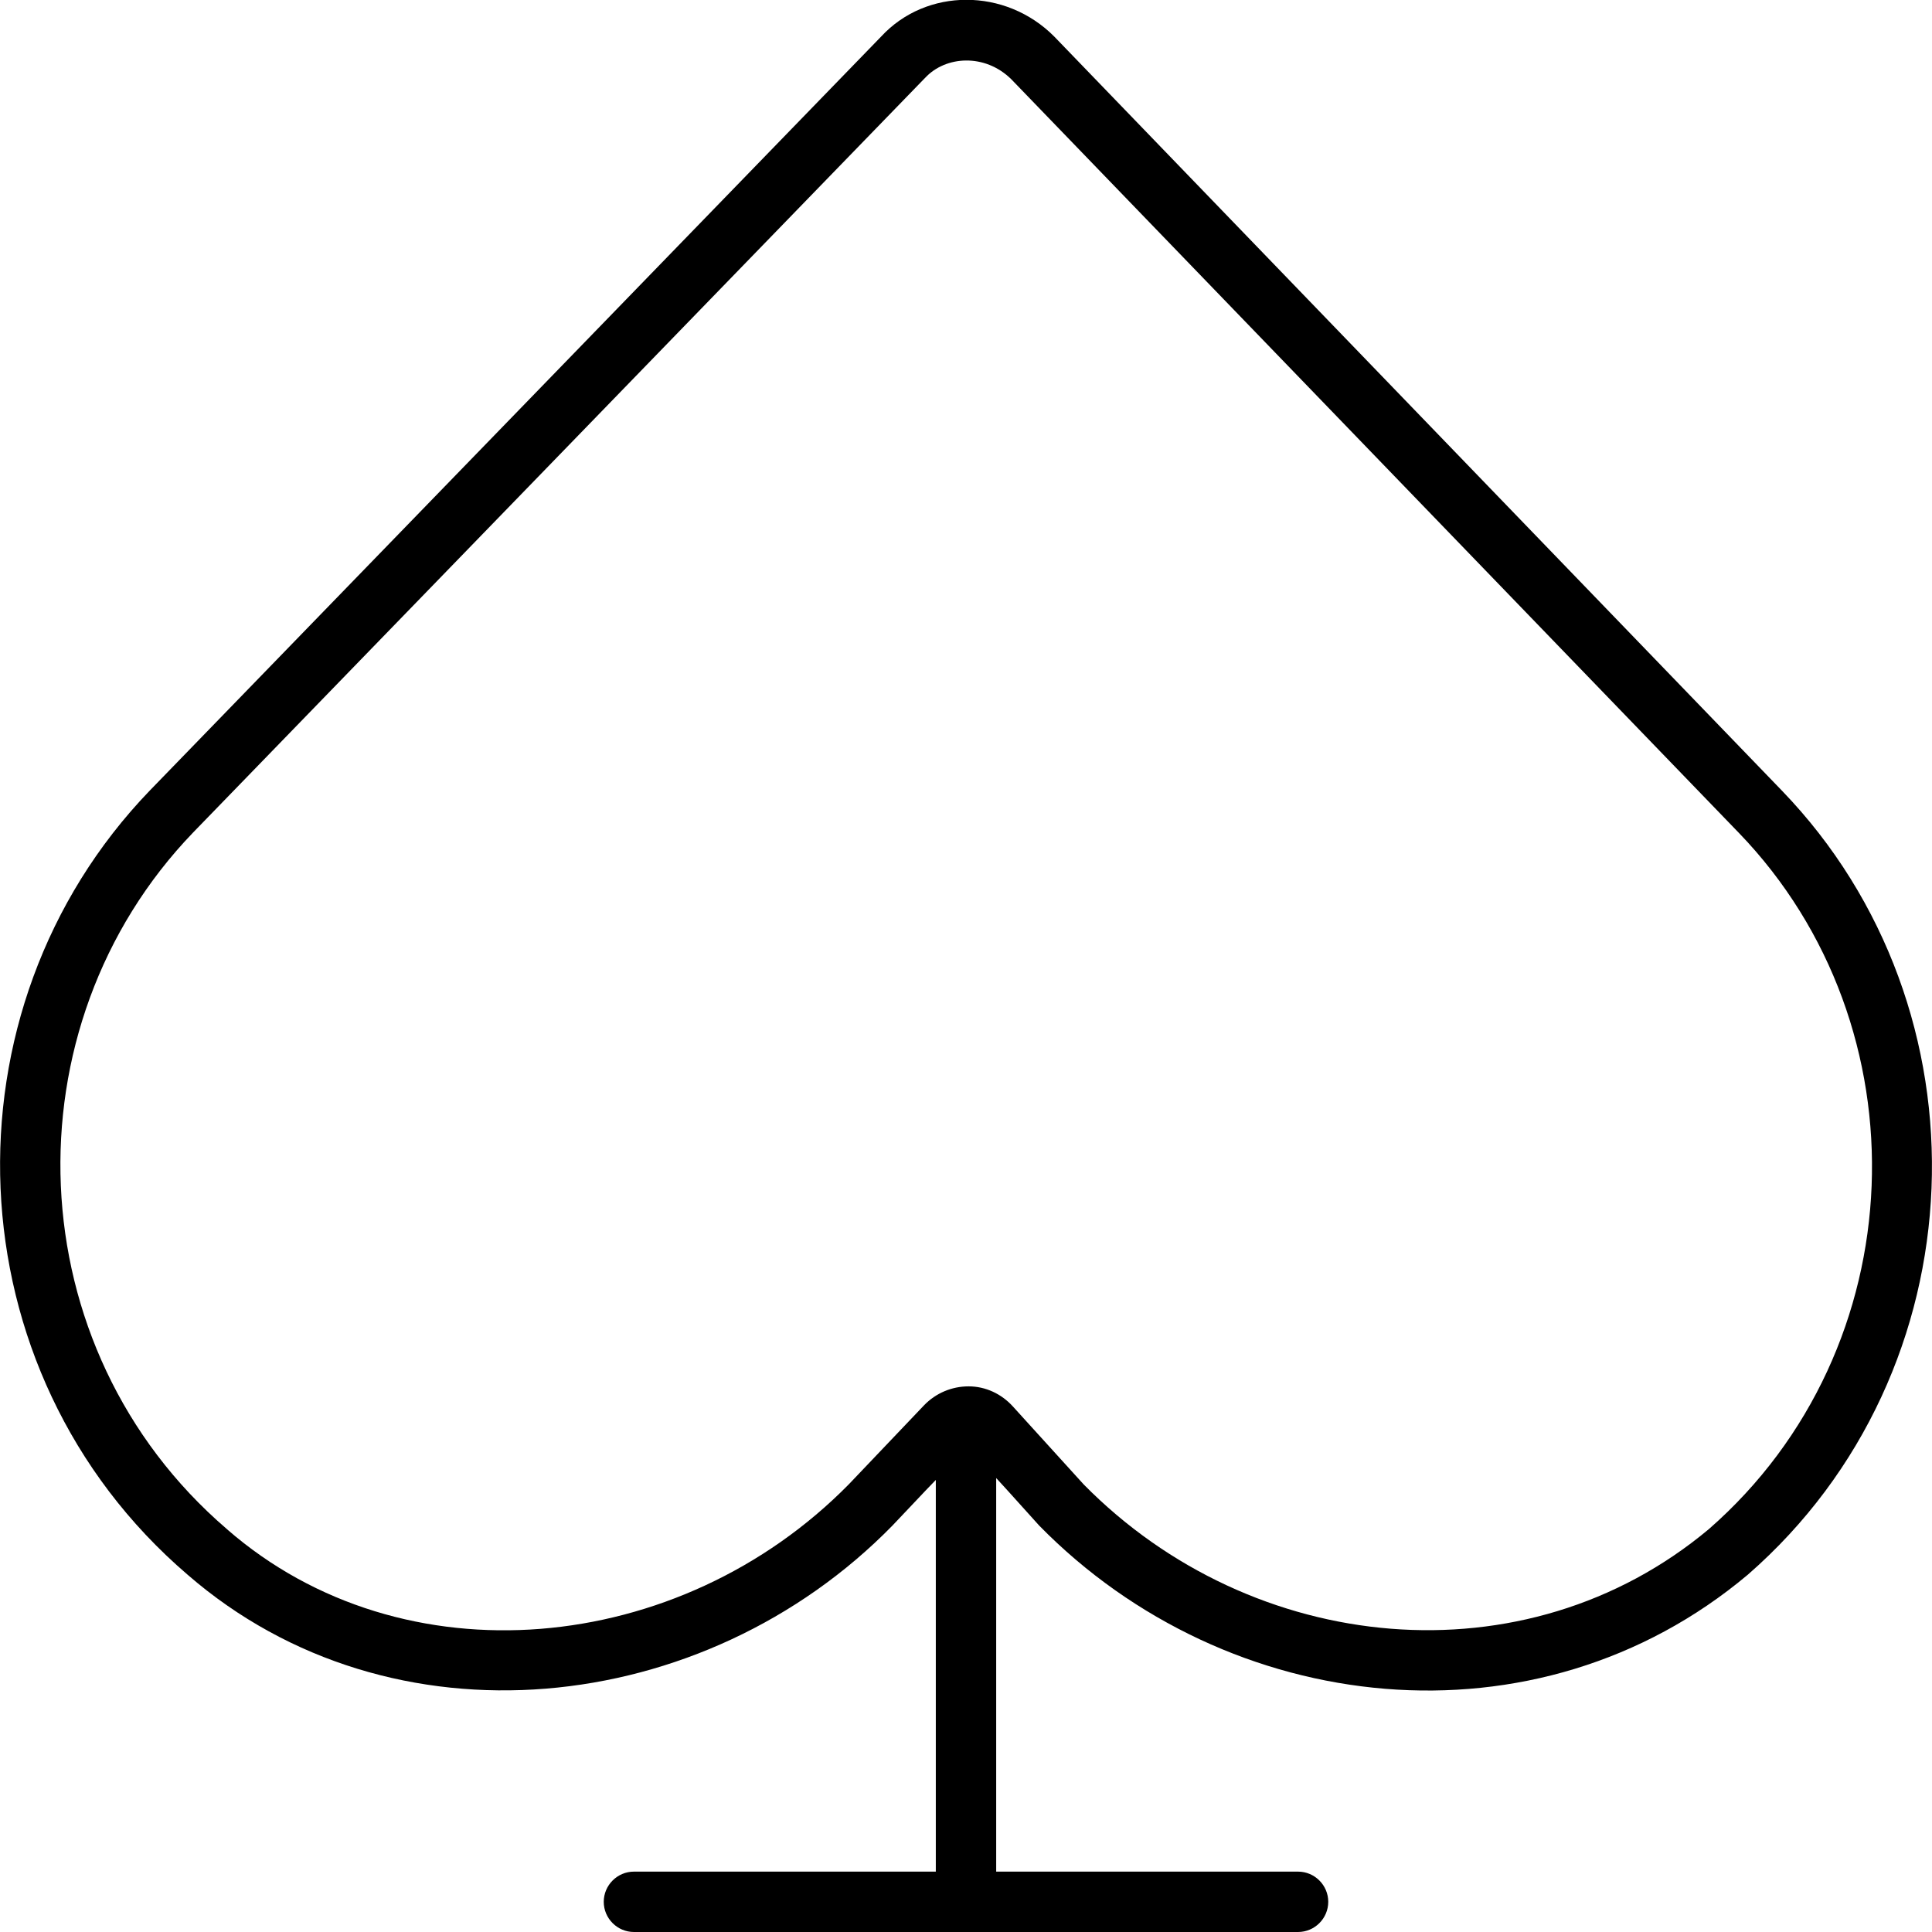 <svg xmlns="http://www.w3.org/2000/svg" viewBox="0 0 512 512"><!--! Font Awesome Pro 6.4.2 by @fontawesome - https://fontawesome.com License - https://fontawesome.com/license (Commercial License) Copyright 2023 Fonticons, Inc. --><path d="M460.7 220.6l0 0L268 21c-7-6.9-17.4-6.2-22.8-.4l0 0-.3 .3L51.2 220.6l0 0C1.6 272.1 4.3 357.3 60.1 405.2l0 0 .1 .1c46.6 40.6 119.9 33.7 164.8-12l19.9-20.9c3.1-3.2 7.3-5 11.8-5s8.7 2 11.7 5.3l18.8 20.7c44.7 45.4 117 52.6 165.7 11.8c54.8-47.9 57.5-133.1 7.9-184.5zM233.5 9.7c12-13 33-13 45.9 0L472.2 209.5c55.9 57.9 52.9 153.8-9 207.8c-55.9 47-137.8 38-187.8-13l-8.2-9.1-3.2-3.5V496h80c4.4 0 8 3.6 8 8s-3.6 8-8 8H168c-4.4 0-8-3.6-8-8s3.6-8 8-8h80V392.2l-2.6 2.7-8.9 9.4c-49.9 51-132.8 59.9-186.8 13c-62.9-53.9-65.9-149.8-10-207.8L233.5 9.7z"/></svg>
